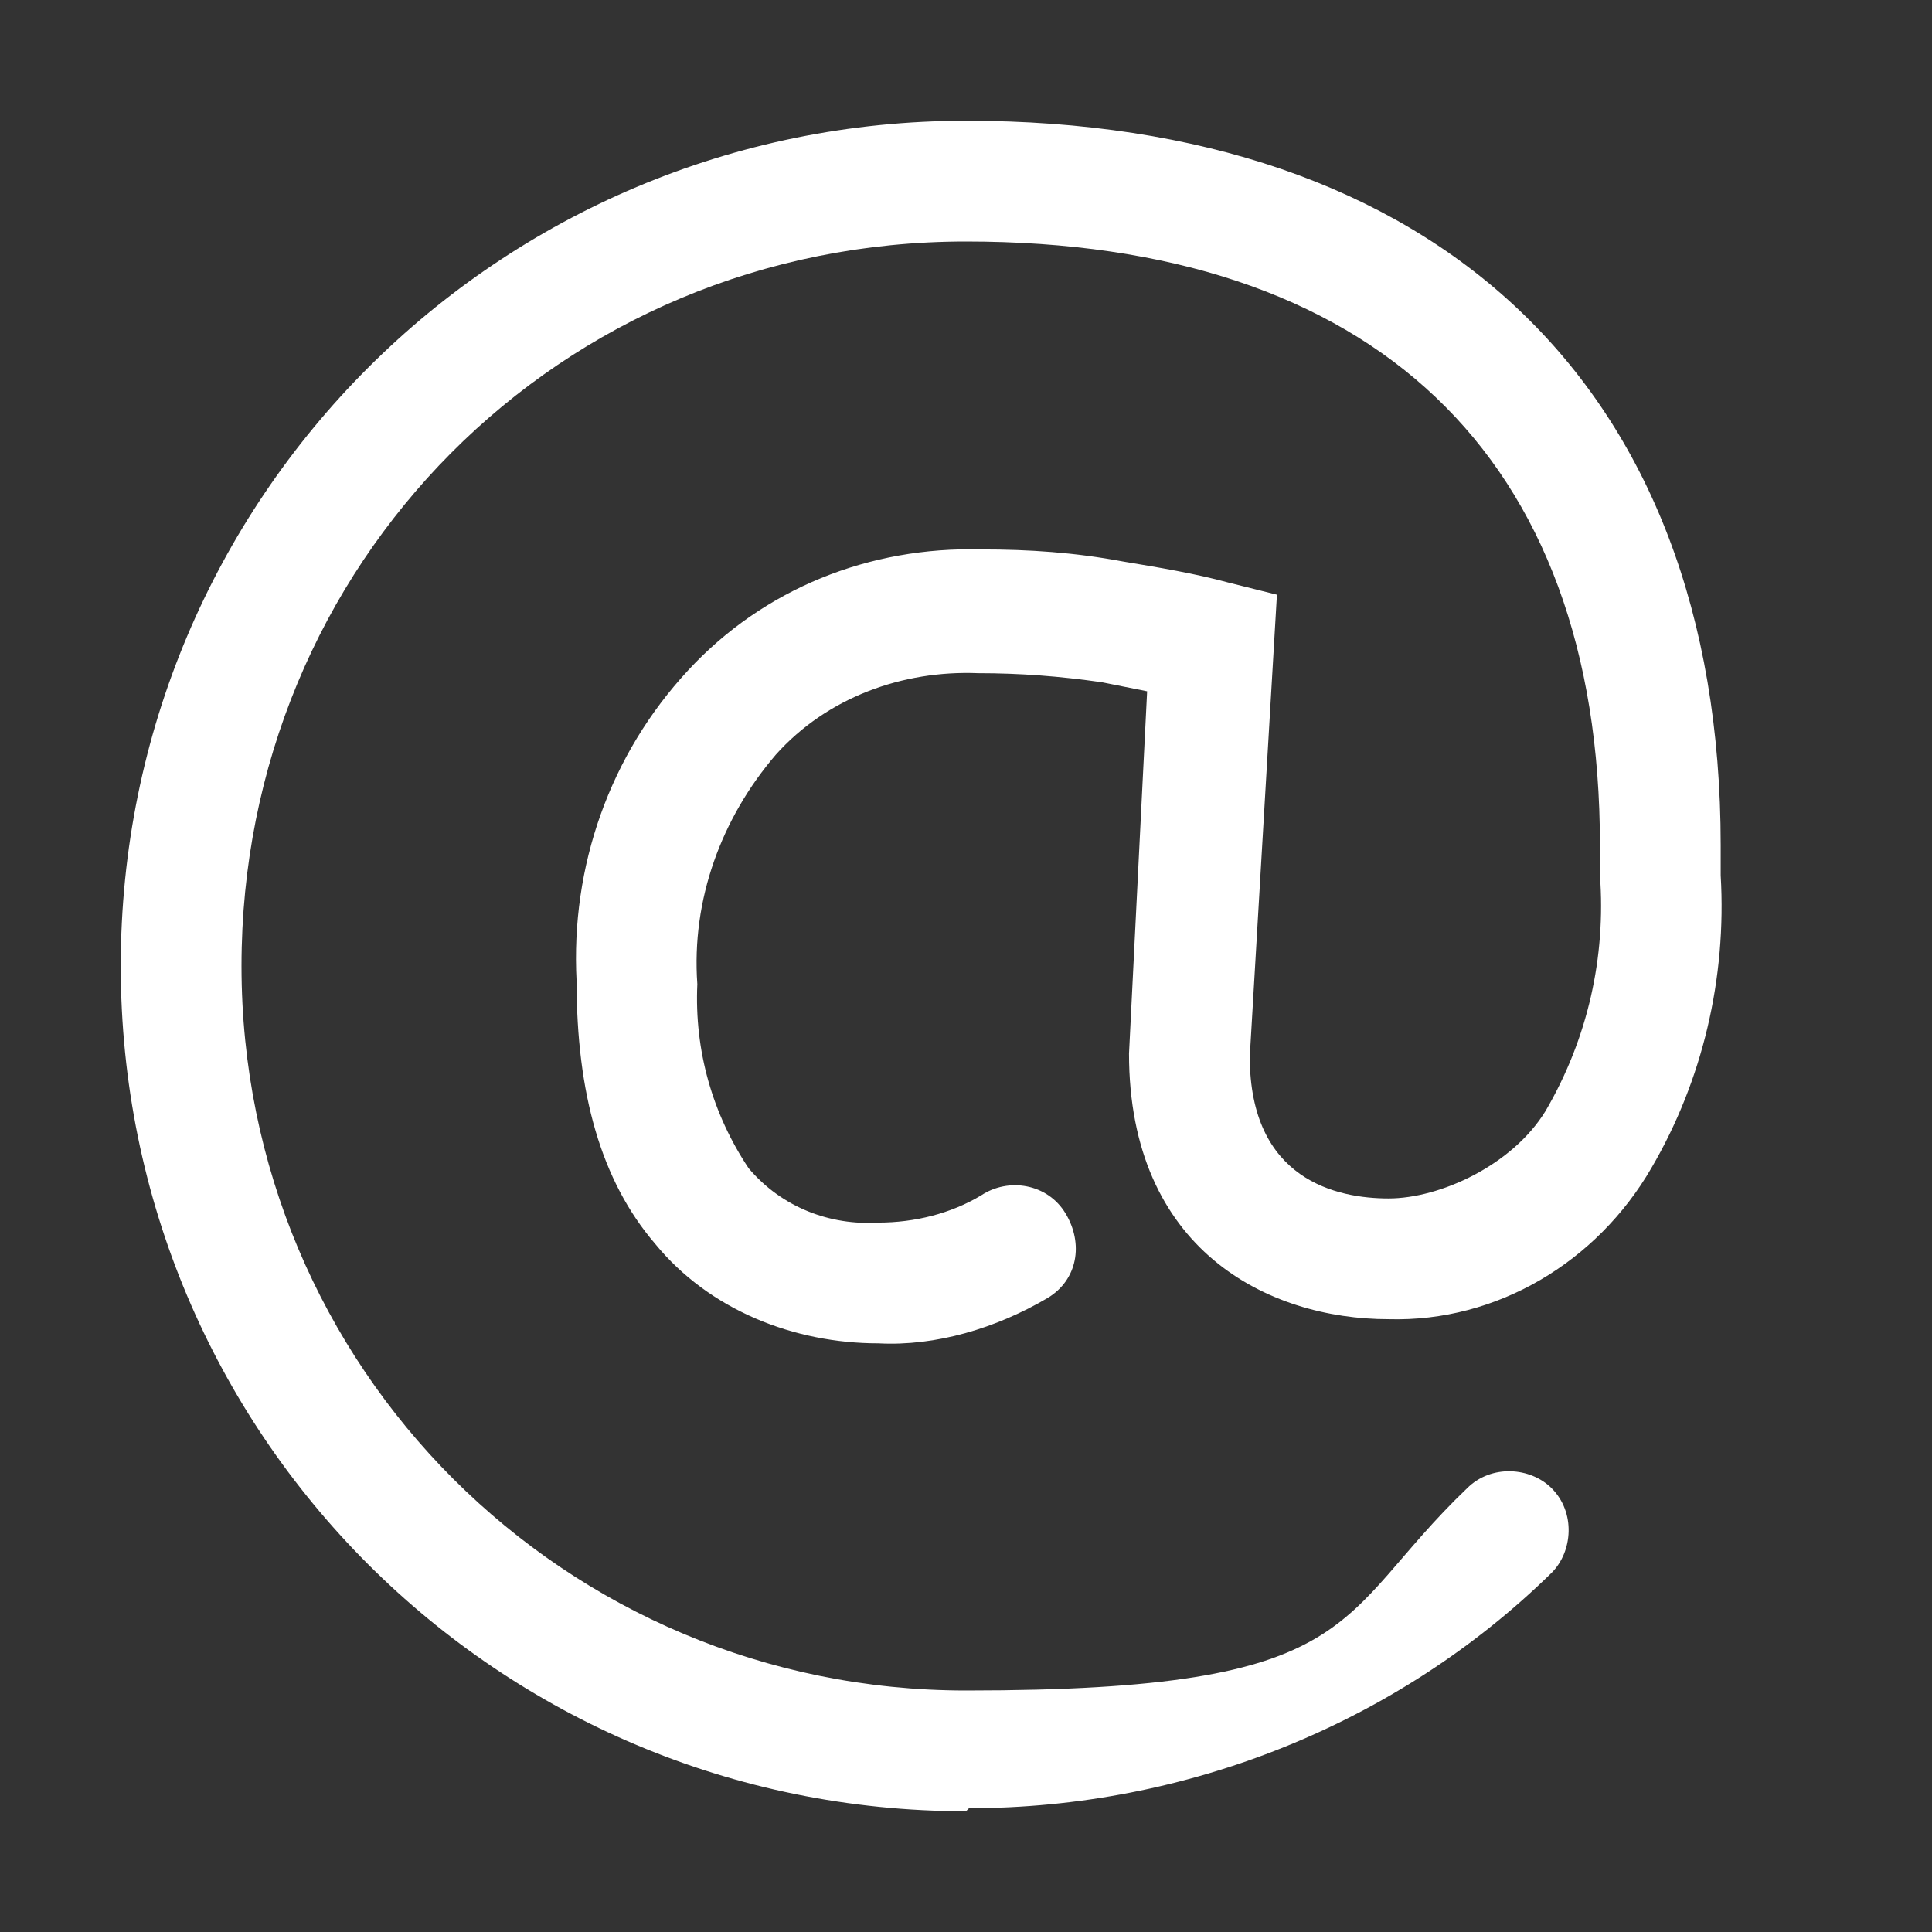 <?xml version="1.0" encoding="UTF-8"?>
<svg id="Layer_1" xmlns="http://www.w3.org/2000/svg" version="1.1" xmlns:xlink="http://www.w3.org/1999/xlink" viewBox="0 0 64 64">
  <rect x="0" y="0" width="64" height="64" fill="#333333" stroke="none"/>
  <!-- Generator: Adobe Illustrator 29.3.1, SVG Export Plug-In . SVG Version: 2.1.0 Build 151)  -->
  <defs>
    <style>
      .st0 {
        fill: #fff;
      }
    </style>
  </defs>
  <path class="st0" d="M32,60c-15.5,0-28-12.5-28-28S16.5,4,32,4s25,8.7,25,24v1c.2,3.4-.6,6.8-2.3,9.7-1.8,3.1-5.1,5.1-8.7,5-4,0-8.6-2.3-8.6-8.8h0c0,0,.6-12,.6-12-.5-.1-1-.2-1.5-.3-1.4-.2-2.7-.3-4.1-.3-2.5-.1-5,.8-6.7,2.7-1.8,2.1-2.8,4.8-2.6,7.6-.1,2.2.5,4.3,1.7,6.1,1.1,1.3,2.7,1.9,4.3,1.8,1.2,0,2.4-.3,3.4-.9.9-.6,2.2-.4,2.8.6s.4,2.2-.6,2.8c-1.7,1-3.7,1.6-5.6,1.5-2.8,0-5.6-1.1-7.4-3.3-1.8-2.1-2.6-5-2.6-8.7-.2-3.8,1.1-7.5,3.7-10.3,2.5-2.7,6-4.1,9.7-4,1.6,0,3.1.1,4.7.4,1.2.2,2.4.4,3.5.7l1.6.4-.9,15.3c0,4.1,2.9,4.7,4.6,4.7s4.1-1.1,5.2-2.9c1.4-2.4,2-5.1,1.8-7.8v-1c0-12.9-7.5-20-21-20s-24,10.7-24,24,10.7,24,24,24,12.1-2.4,16.6-6.7c.8-.8,2.1-.7,2.8,0,.8.8.7,2.1,0,2.8h0c-5.1,5-12.1,7.8-19.3,7.8Z"/>
</svg>